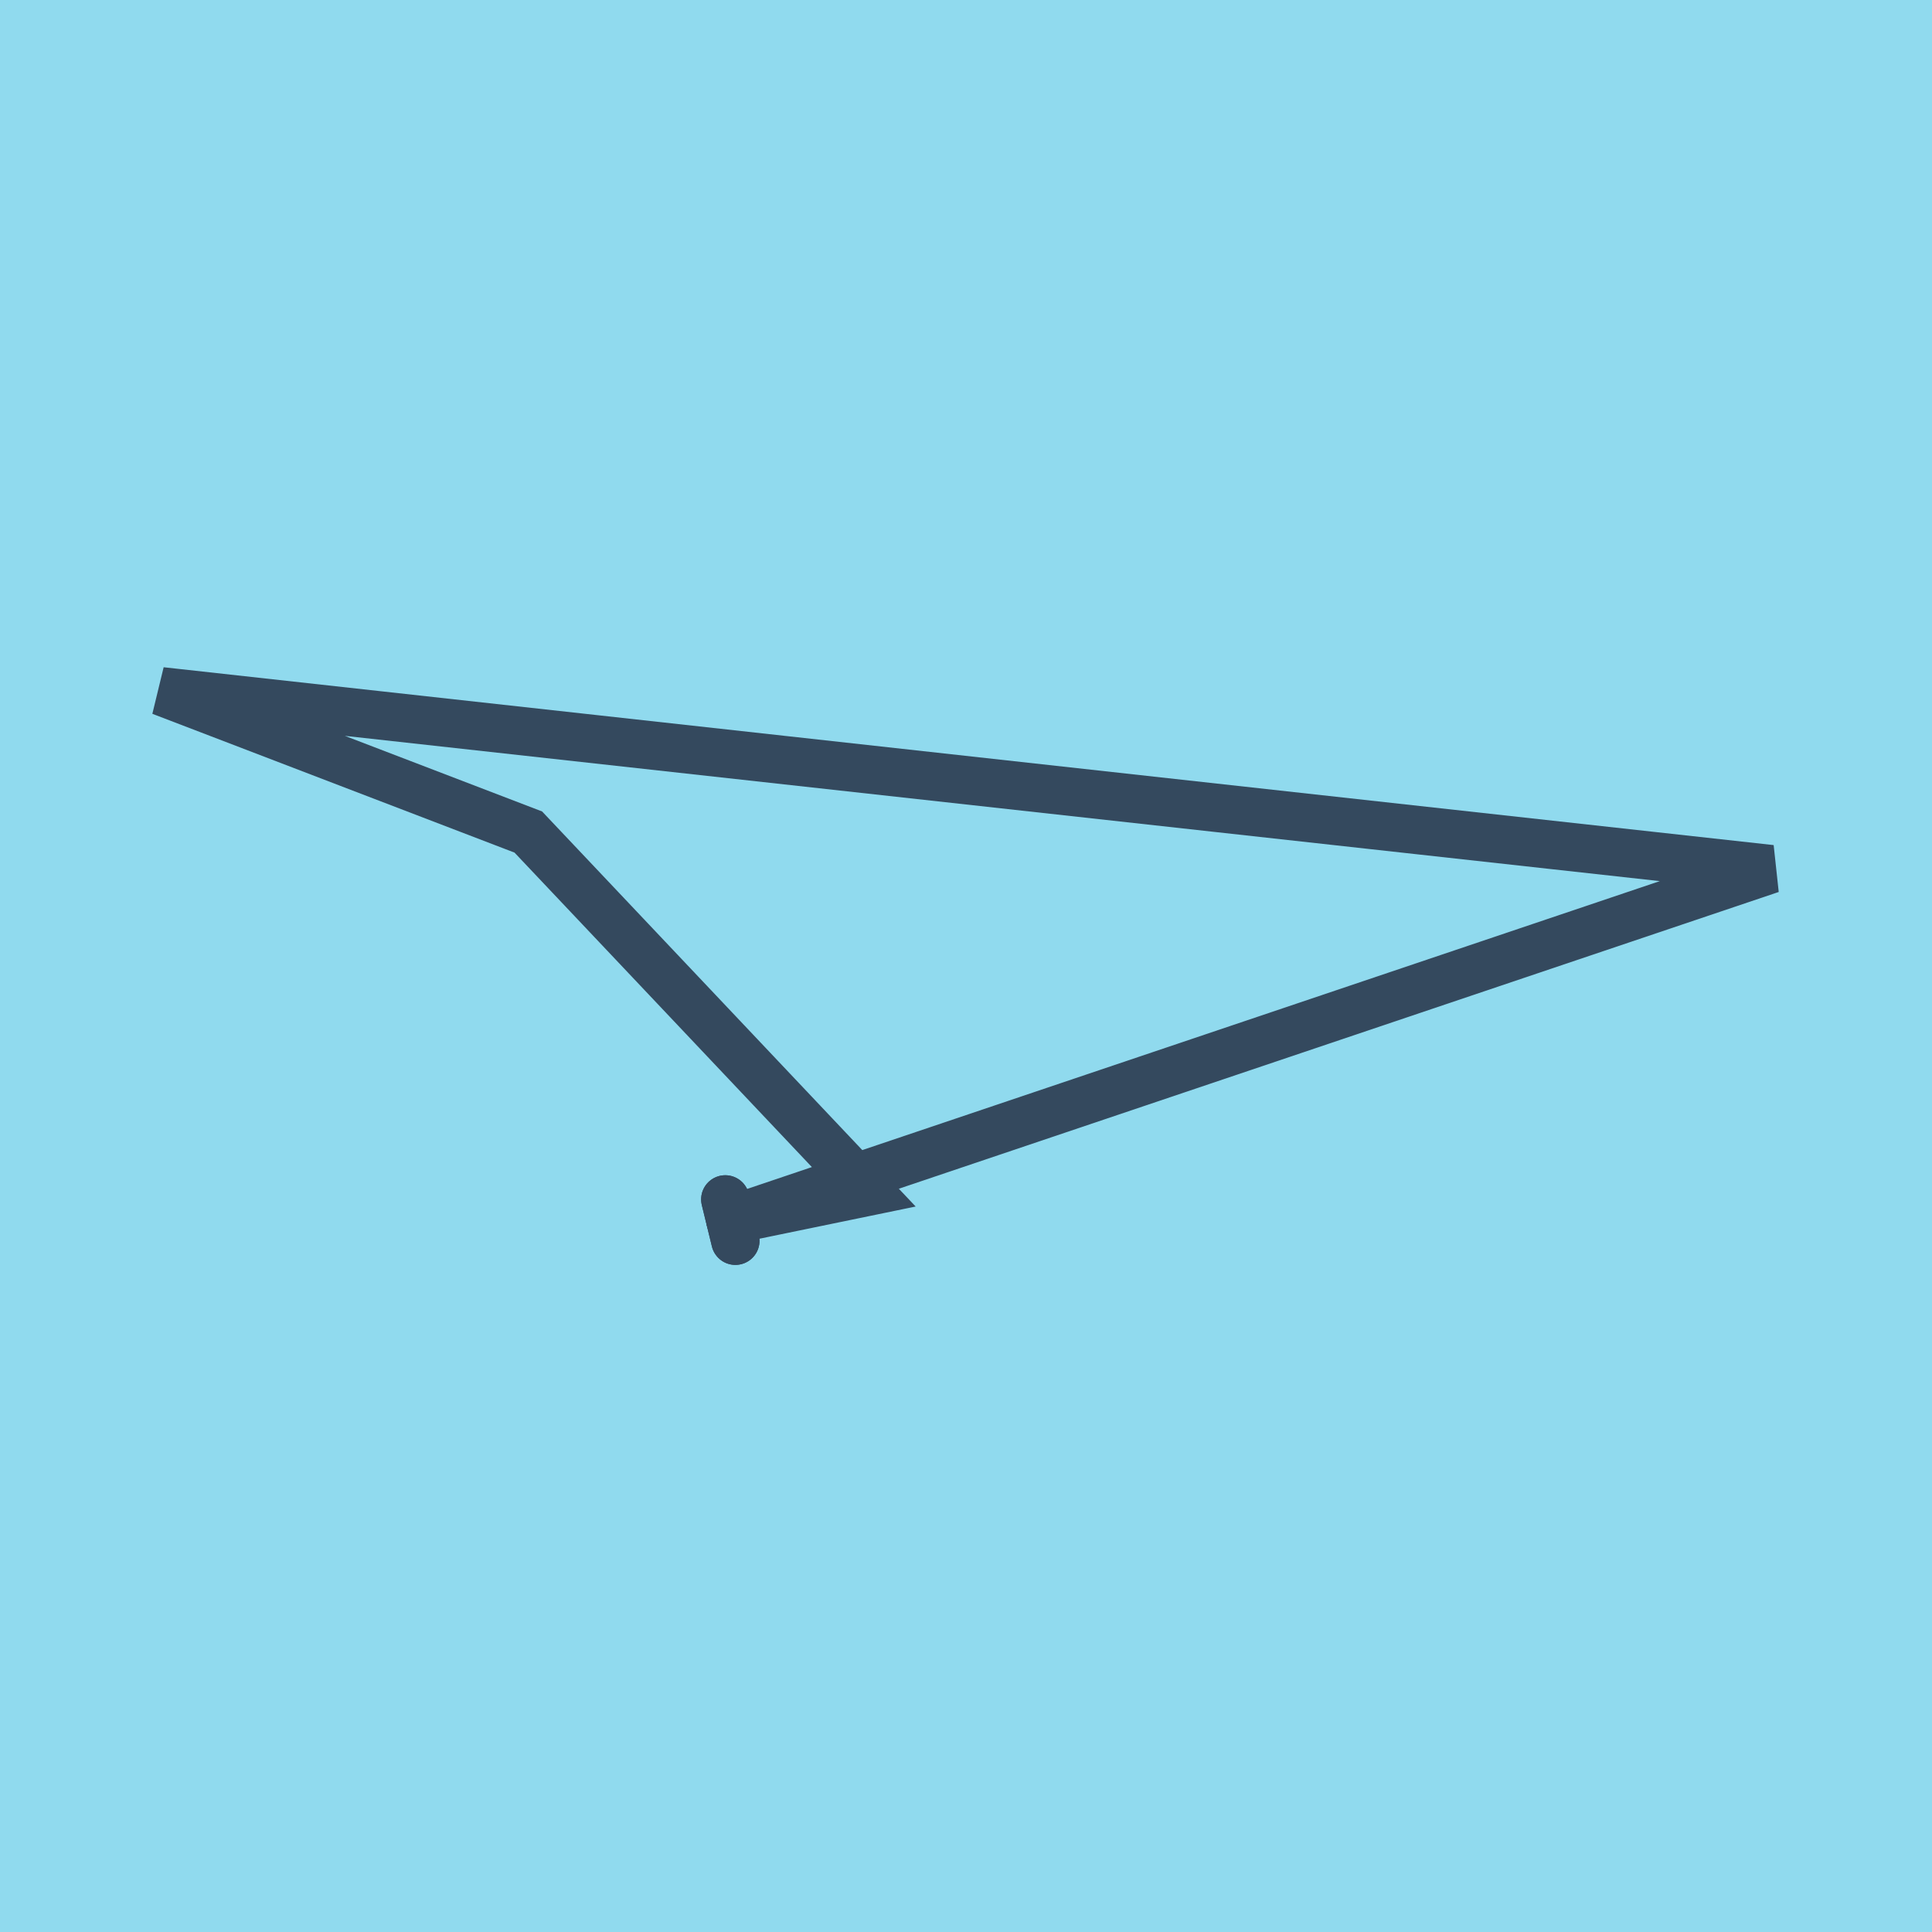 <?xml version="1.0" encoding="utf-8"?>
<!DOCTYPE svg PUBLIC "-//W3C//DTD SVG 1.1//EN" "http://www.w3.org/Graphics/SVG/1.1/DTD/svg11.dtd">
<svg xmlns="http://www.w3.org/2000/svg" xmlns:xlink="http://www.w3.org/1999/xlink" viewBox="-10 -10 120 120" preserveAspectRatio="xMidYMid meet">
	<path style="fill:#90daee" d="M-10-10h120v120H-10z"/>
			<polyline stroke-linecap="round" points="35.049,64.496 35.675,67.065 " style="fill:none;stroke:#34495e;stroke-width: 3px"/>
			<polyline stroke-linecap="round" points="35.049,64.496 35.675,67.065 " style="fill:none;stroke:#34495e;stroke-width: 3px"/>
			<polyline stroke-linecap="round" points="35.362,65.781 100,43.981 0,32.935 22.814,41.679 43.934,64.014 35.362,65.781 " style="fill:none;stroke:#34495e;stroke-width: 3px"/>
	</svg>
